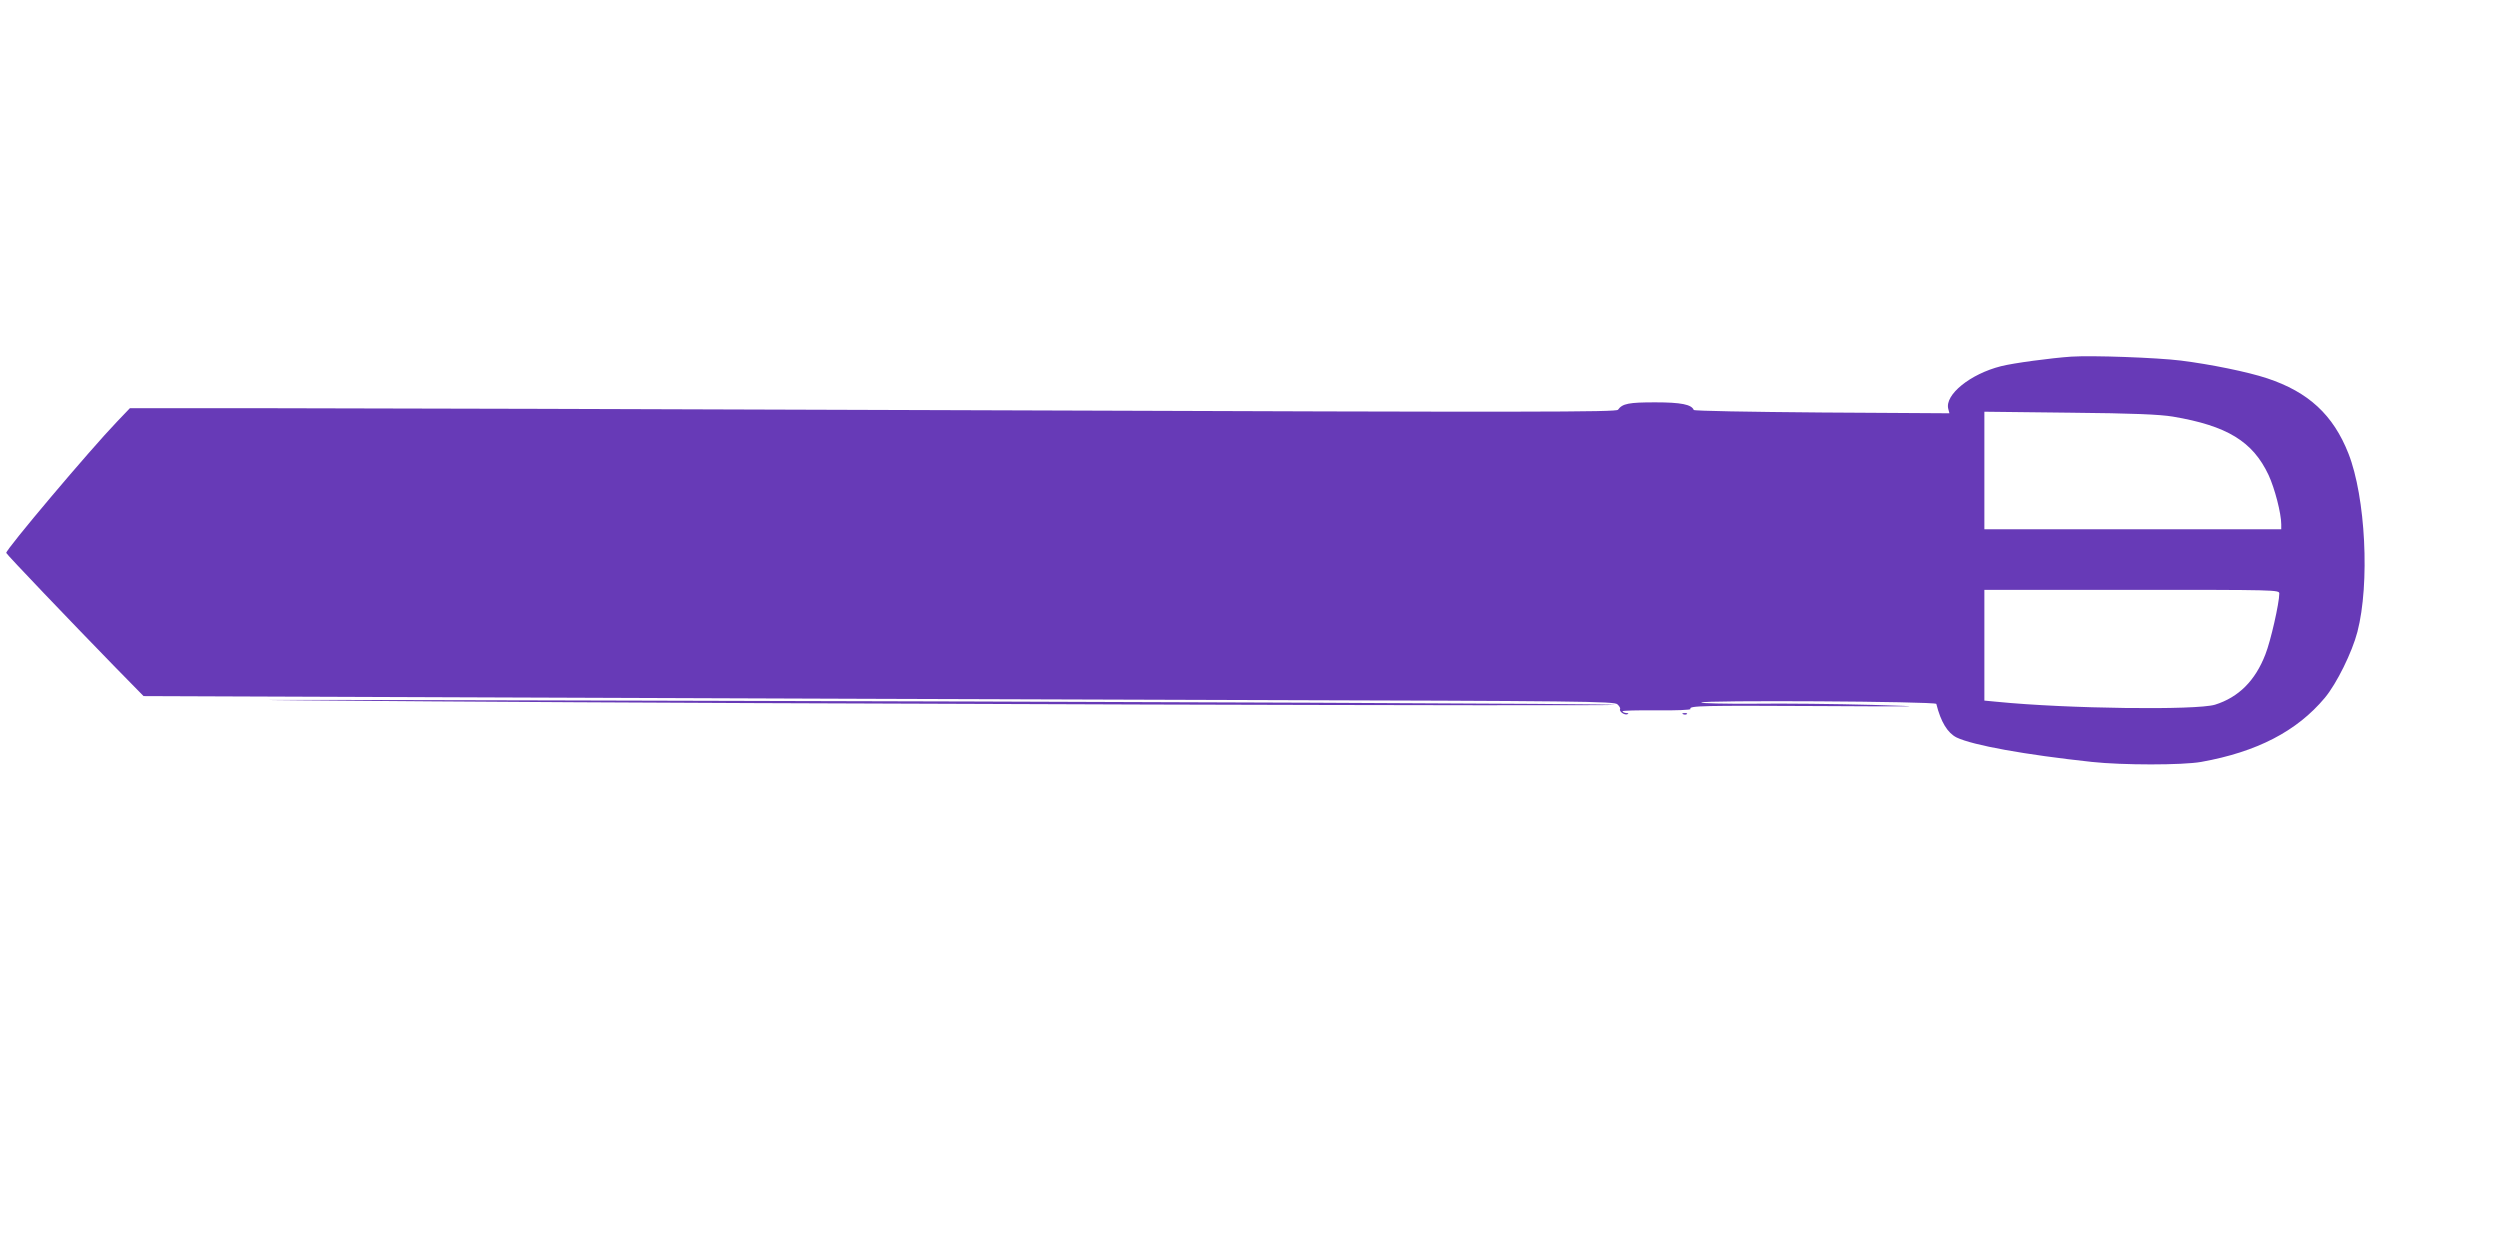 <?xml version="1.0" standalone="no"?>
<!DOCTYPE svg PUBLIC "-//W3C//DTD SVG 20010904//EN"
 "http://www.w3.org/TR/2001/REC-SVG-20010904/DTD/svg10.dtd">
<svg version="1.0" xmlns="http://www.w3.org/2000/svg"
 width="1280pt" height="640pt" viewBox="0 0 1280 640"
 preserveAspectRatio="xMidYMid meet">
<g transform="translate(0,640) scale(0.1,-0.1)"
fill="#673ab7" stroke="none">
<path d="M10605 4574 c-103 -7 -298 -33 -360 -49 -158 -40 -288 -146 -270
-218 l6 -23 -653 4 c-374 3 -654 8 -656 13 -11 28 -65 39 -197 39 -135 0 -168
-6 -191 -38 -9 -12 -417 -13 -3125 -3 -1713 6 -3424 11 -3804 11 l-690 0 -65
-68 c-141 -147 -573 -659 -568 -673 3 -9 327 -348 552 -579 l151 -154 1835 -7
c1009 -4 2703 -10 3764 -13 1766 -5 1931 -7 1947 -22 10 -9 16 -20 14 -24 -7
-12 22 -33 37 -27 8 4 7 6 -4 6 -9 1 -19 4 -21 9 -3 4 76 6 174 5 99 -1 177 2
174 7 -10 17 67 18 655 15 550 -3 575 -3 275 6 -181 5 -453 8 -603 6 -149 -1
-272 2 -272 6 0 13 1201 6 1204 -7 23 -93 58 -149 104 -172 84 -40 349 -88
692 -125 156 -17 465 -17 560 0 285 51 490 157 633 328 61 73 140 234 167 338
64 247 42 689 -46 913 -78 198 -205 315 -416 385 -99 33 -291 72 -443 91 -123
15 -452 27 -560 20z m520 -307 c278 -47 409 -127 490 -299 32 -69 65 -197 65
-253 l0 -25 -760 0 -760 0 0 301 0 301 438 -5 c325 -3 460 -9 527 -20z m545
-906 c0 -48 -44 -243 -71 -311 -52 -135 -137 -220 -258 -258 -95 -29 -758 -21
-1118 15 l-63 6 0 283 0 284 755 0 c742 0 755 0 755 -19z"/>
<path d="M2210 2809 c1648 -12 6060 -25 6060 -18 0 6 -2318 16 -5460 23 -1786
4 -1795 4 -600 -5z"/>
<path d="M8618 2743 c7 -3 16 -2 19 1 4 3 -2 6 -13 5 -11 0 -14 -3 -6 -6z"/>
</g>
</svg>
